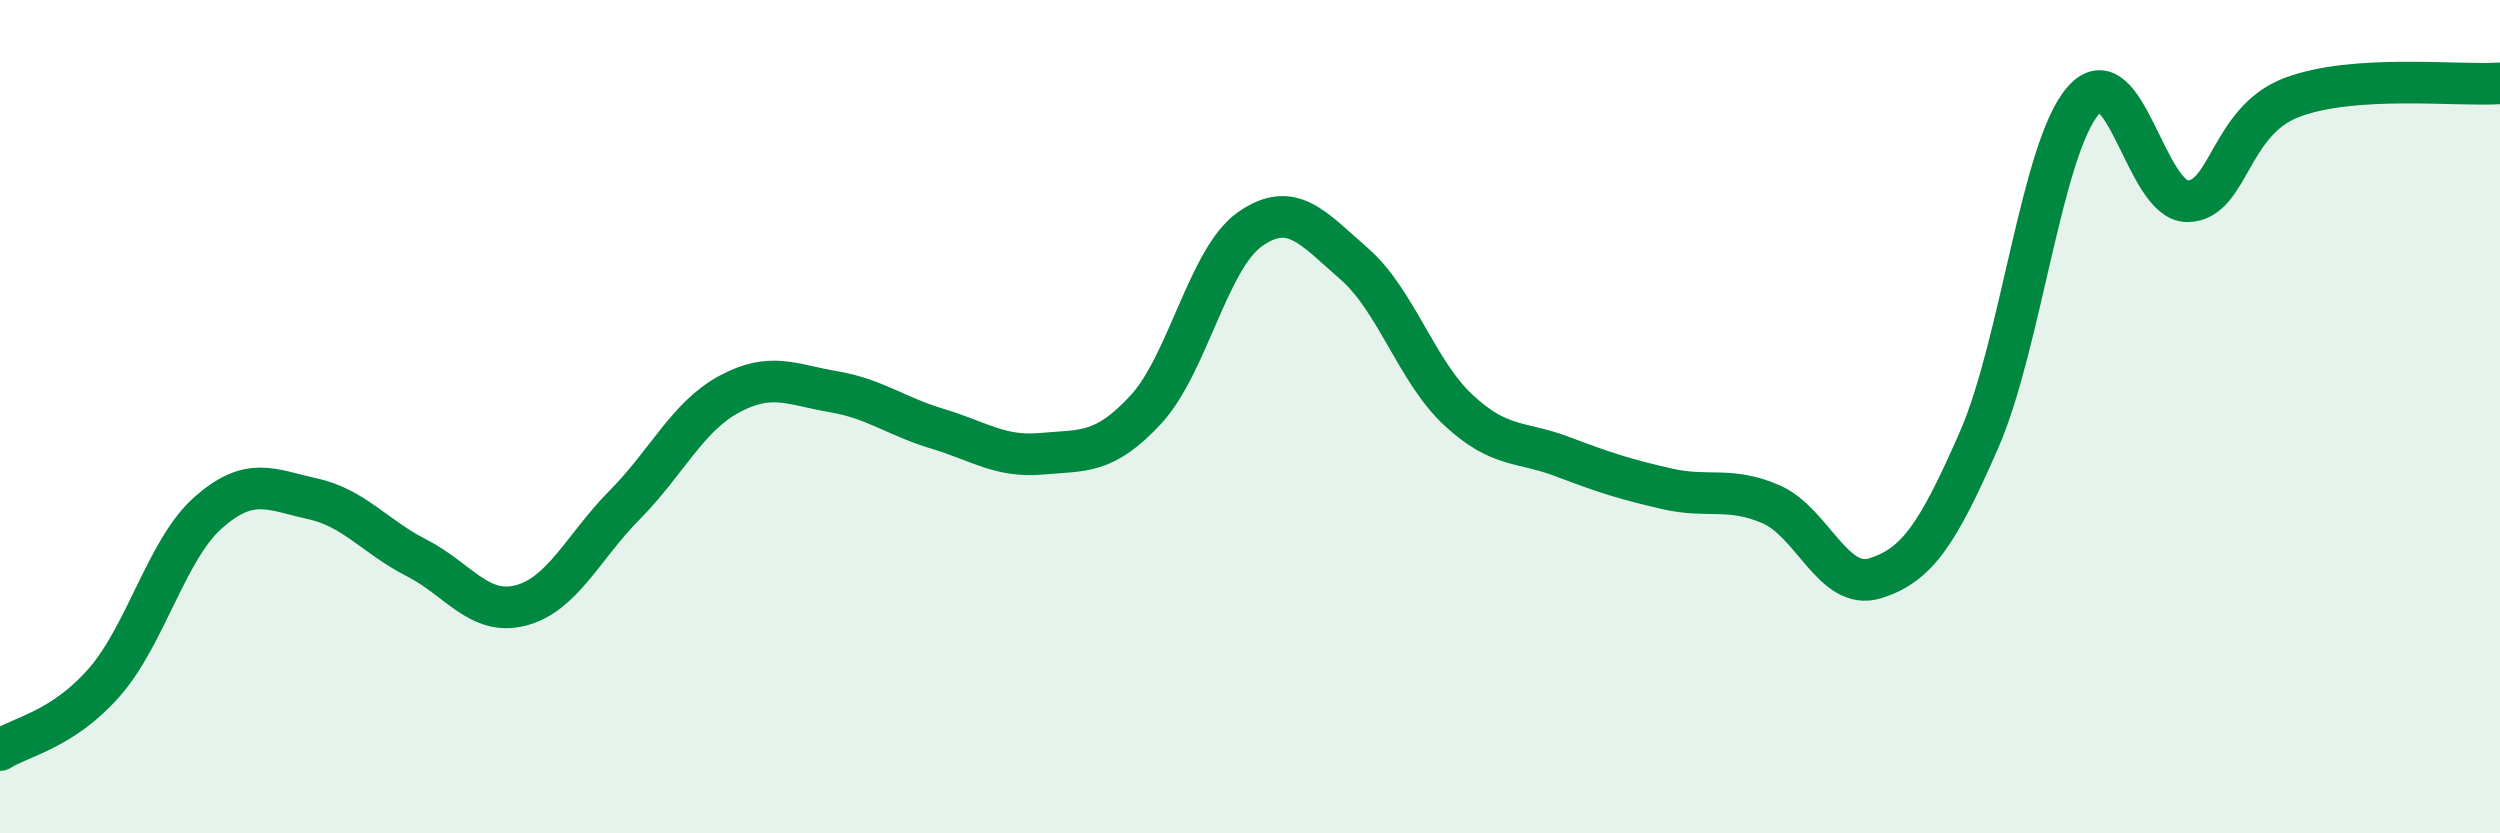
    <svg width="60" height="20" viewBox="0 0 60 20" xmlns="http://www.w3.org/2000/svg">
      <path
        d="M 0,18 C 0.5,17.68 1.5,17.52 2.5,16.38 C 3.5,15.24 4,13.18 5,12.3 C 6,11.42 6.5,11.75 7.5,11.97 C 8.5,12.19 9,12.88 10,13.39 C 11,13.9 11.5,14.79 12.5,14.53 C 13.5,14.27 14,13.12 15,12.11 C 16,11.1 16.5,10 17.5,9.46 C 18.5,8.92 19,9.23 20,9.4 C 21,9.57 21.5,9.99 22.5,10.29 C 23.5,10.59 24,10.98 25,10.89 C 26,10.8 26.5,10.91 27.5,9.83 C 28.5,8.75 29,6.2 30,5.5 C 31,4.8 31.5,5.46 32.5,6.33 C 33.5,7.2 34,8.91 35,9.84 C 36,10.77 36.5,10.58 37.5,10.96 C 38.5,11.34 39,11.5 40,11.73 C 41,11.96 41.5,11.67 42.5,12.1 C 43.5,12.53 44,14.19 45,13.88 C 46,13.57 46.5,12.84 47.5,10.55 C 48.5,8.26 49,3.55 50,2.41 C 51,1.27 51.5,4.84 52.5,4.83 C 53.5,4.82 53.5,2.91 55,2.34 C 56.5,1.77 59,2.07 60,2L60 20L0 20Z"
        fill="#008740"
        opacity="0.1"
        stroke-linecap="round"
        stroke-linejoin="round"
      />
      <path
        d="M 0,18 C 0.5,17.68 1.5,17.52 2.5,16.38 C 3.5,15.24 4,13.18 5,12.3 C 6,11.42 6.5,11.75 7.5,11.97 C 8.5,12.19 9,12.88 10,13.39 C 11,13.9 11.5,14.79 12.5,14.53 C 13.5,14.27 14,13.12 15,12.11 C 16,11.1 16.5,10 17.5,9.46 C 18.5,8.92 19,9.23 20,9.4 C 21,9.57 21.5,9.99 22.5,10.29 C 23.5,10.59 24,10.98 25,10.89 C 26,10.8 26.5,10.91 27.5,9.83 C 28.5,8.75 29,6.2 30,5.5 C 31,4.8 31.5,5.46 32.5,6.33 C 33.5,7.2 34,8.91 35,9.84 C 36,10.77 36.5,10.58 37.5,10.96 C 38.5,11.34 39,11.5 40,11.73 C 41,11.96 41.5,11.67 42.5,12.1 C 43.5,12.53 44,14.19 45,13.88 C 46,13.57 46.5,12.84 47.5,10.55 C 48.5,8.26 49,3.55 50,2.41 C 51,1.27 51.5,4.84 52.5,4.83 C 53.5,4.82 53.5,2.91 55,2.34 C 56.5,1.77 59,2.07 60,2"
        stroke="#008740"
        stroke-width="1"
        fill="none"
        stroke-linecap="round"
        stroke-linejoin="round"
      />
    </svg>
  